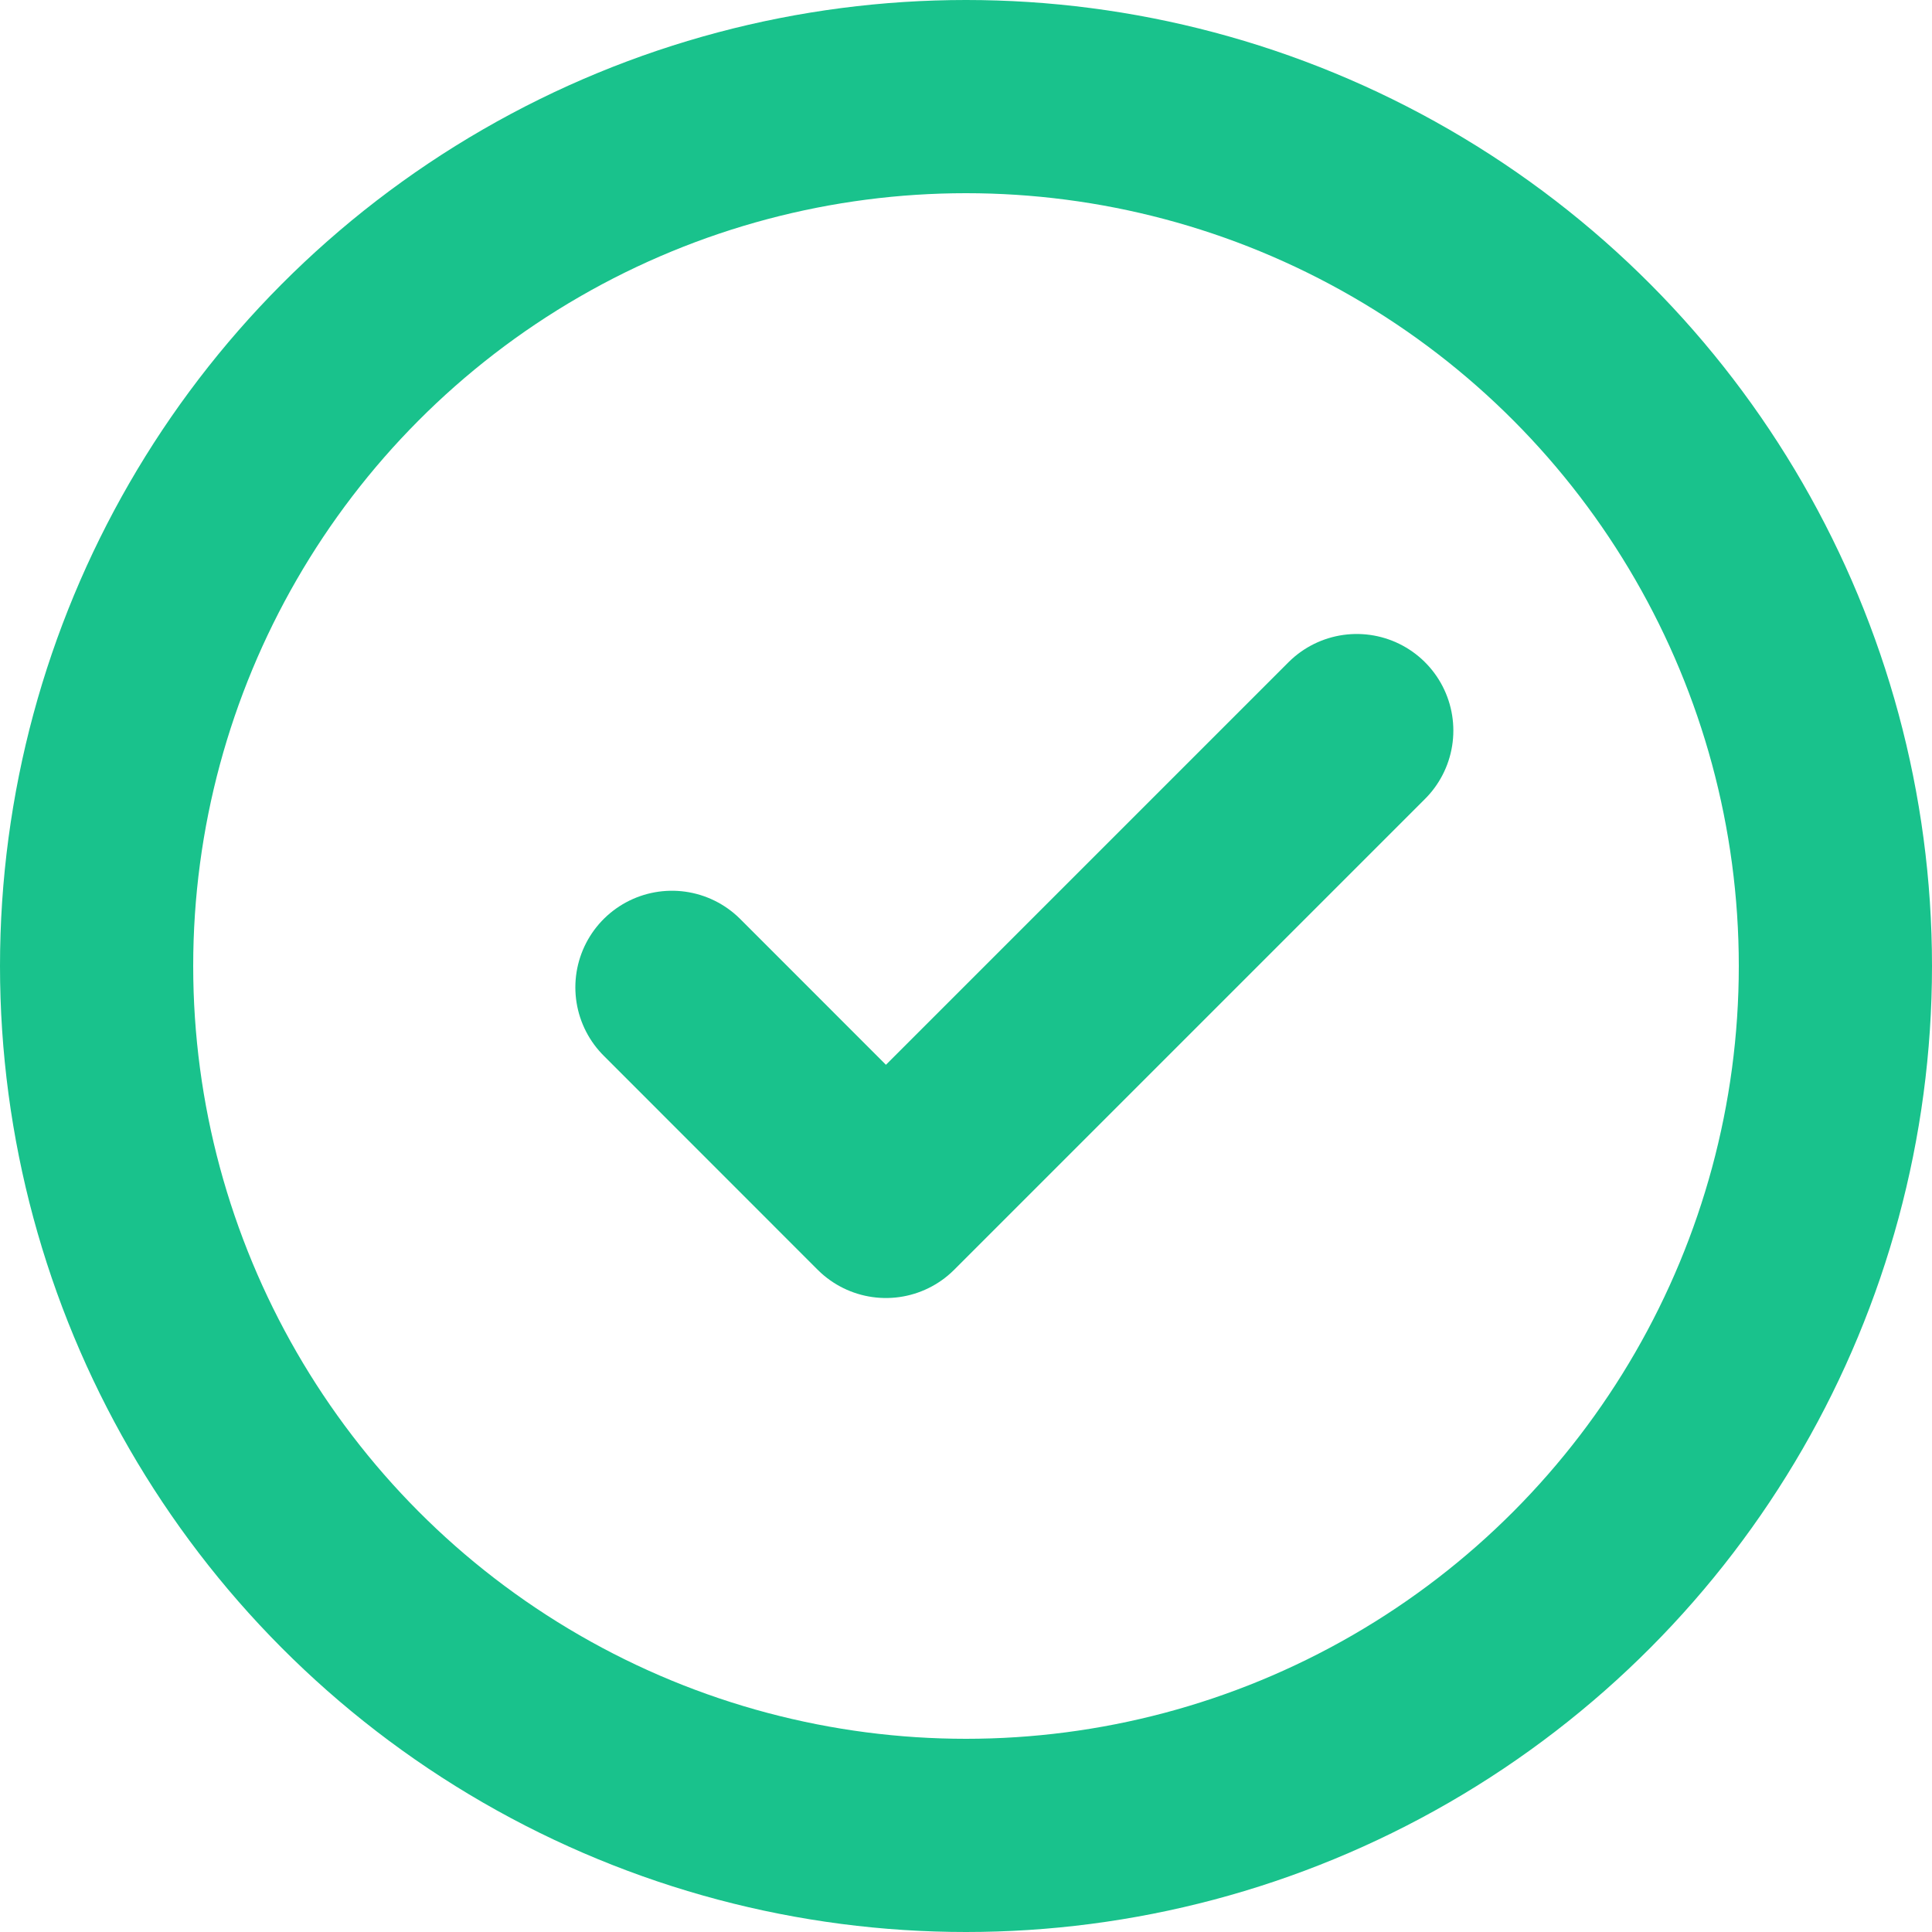 <svg xmlns="http://www.w3.org/2000/svg" width="20" height="20" viewBox="0 0 20 20"><defs><style>.a,.b{fill:none;stroke:#19c28c;stroke-width:2px;}.b{stroke-linecap:round;stroke-linejoin:round;}</style></defs><g transform="translate(-717 -63)"><circle class="a" cx="9" cy="9" r="9" transform="translate(718 64)"/><path class="b" d="M11.089,6,6.215,10.874,4,8.658" transform="translate(719.956 64.563)"/></g></svg>